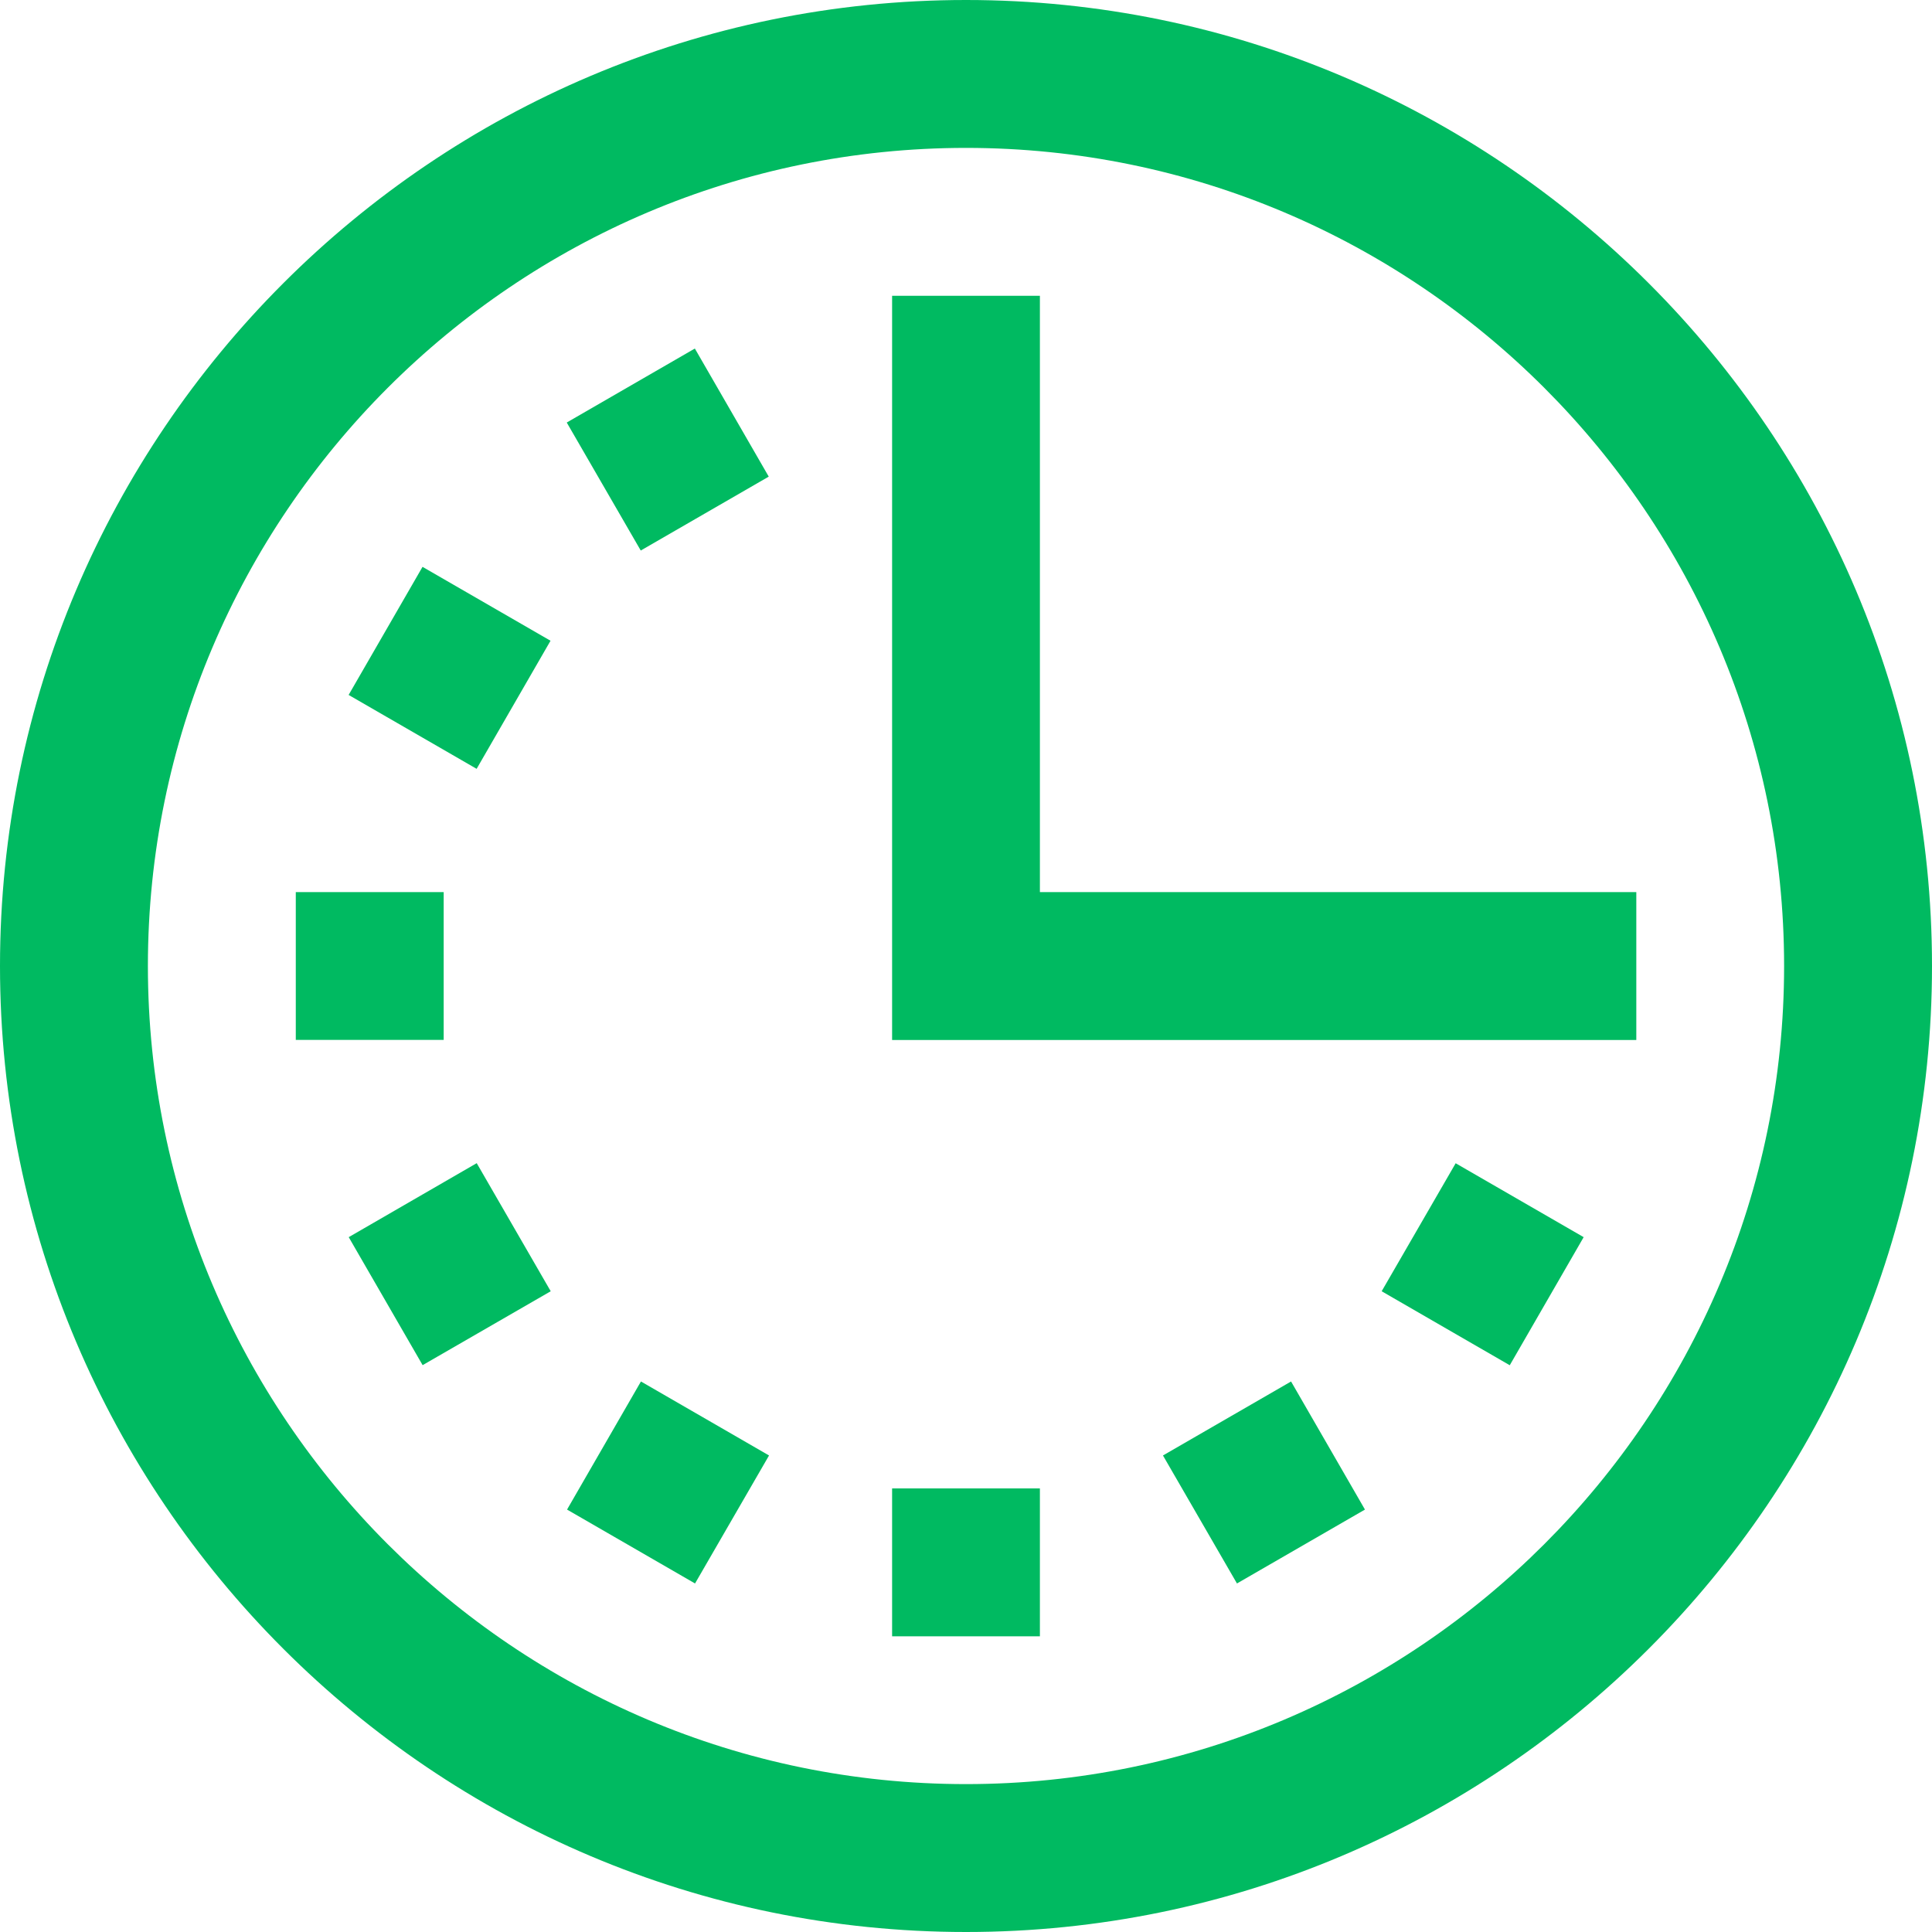<svg width="20" height="20" viewBox="0 0 20 20" fill="none" xmlns="http://www.w3.org/2000/svg">
<path d="M10 0C4.486 0 0 4.486 0 10C0 15.514 4.486 20 10 20C15.514 20 20 15.514 20 10C20 4.486 15.514 0 10 0ZM10 18.469C5.33 18.469 1.531 14.67 1.531 10C1.531 5.33 5.33 1.531 10 1.531C14.67 1.531 18.469 5.33 18.469 10C18.469 14.67 14.67 18.469 10 18.469Z" fill="#00BA61"/>
<path d="M10.765 9.235V3.062H9.235V10.766H16.939V9.235H10.765Z" fill="#00BA61"/>
<path d="M10.765 15.408H9.235V16.939H10.765V15.408Z" fill="#00BA61"/>
<path d="M12.039 15.067L12.805 16.392L14.13 15.627L13.365 14.301L12.039 15.067Z" fill="#00BA61"/>
<path d="M14.303 13.367L15.629 14.133L16.394 12.807L15.069 12.042L14.303 13.367Z" fill="#00BA61"/>
<path d="M5.867 4.374L6.633 5.699L7.958 4.934L7.193 3.608L5.867 4.374Z" fill="#00BA61"/>
<path d="M3.609 7.194L4.934 7.959L5.699 6.633L4.374 5.868L3.609 7.194Z" fill="#00BA61"/>
<path d="M4.593 9.235H3.062V10.765H4.593V9.235Z" fill="#00BA61"/>
<path d="M3.61 12.807L4.375 14.132L5.701 13.367L4.935 12.041L3.61 12.807Z" fill="#00BA61"/>
<path d="M5.87 15.627L7.195 16.392L7.961 15.067L6.635 14.301L5.87 15.627Z" fill="#00BA61"/>
</svg>
